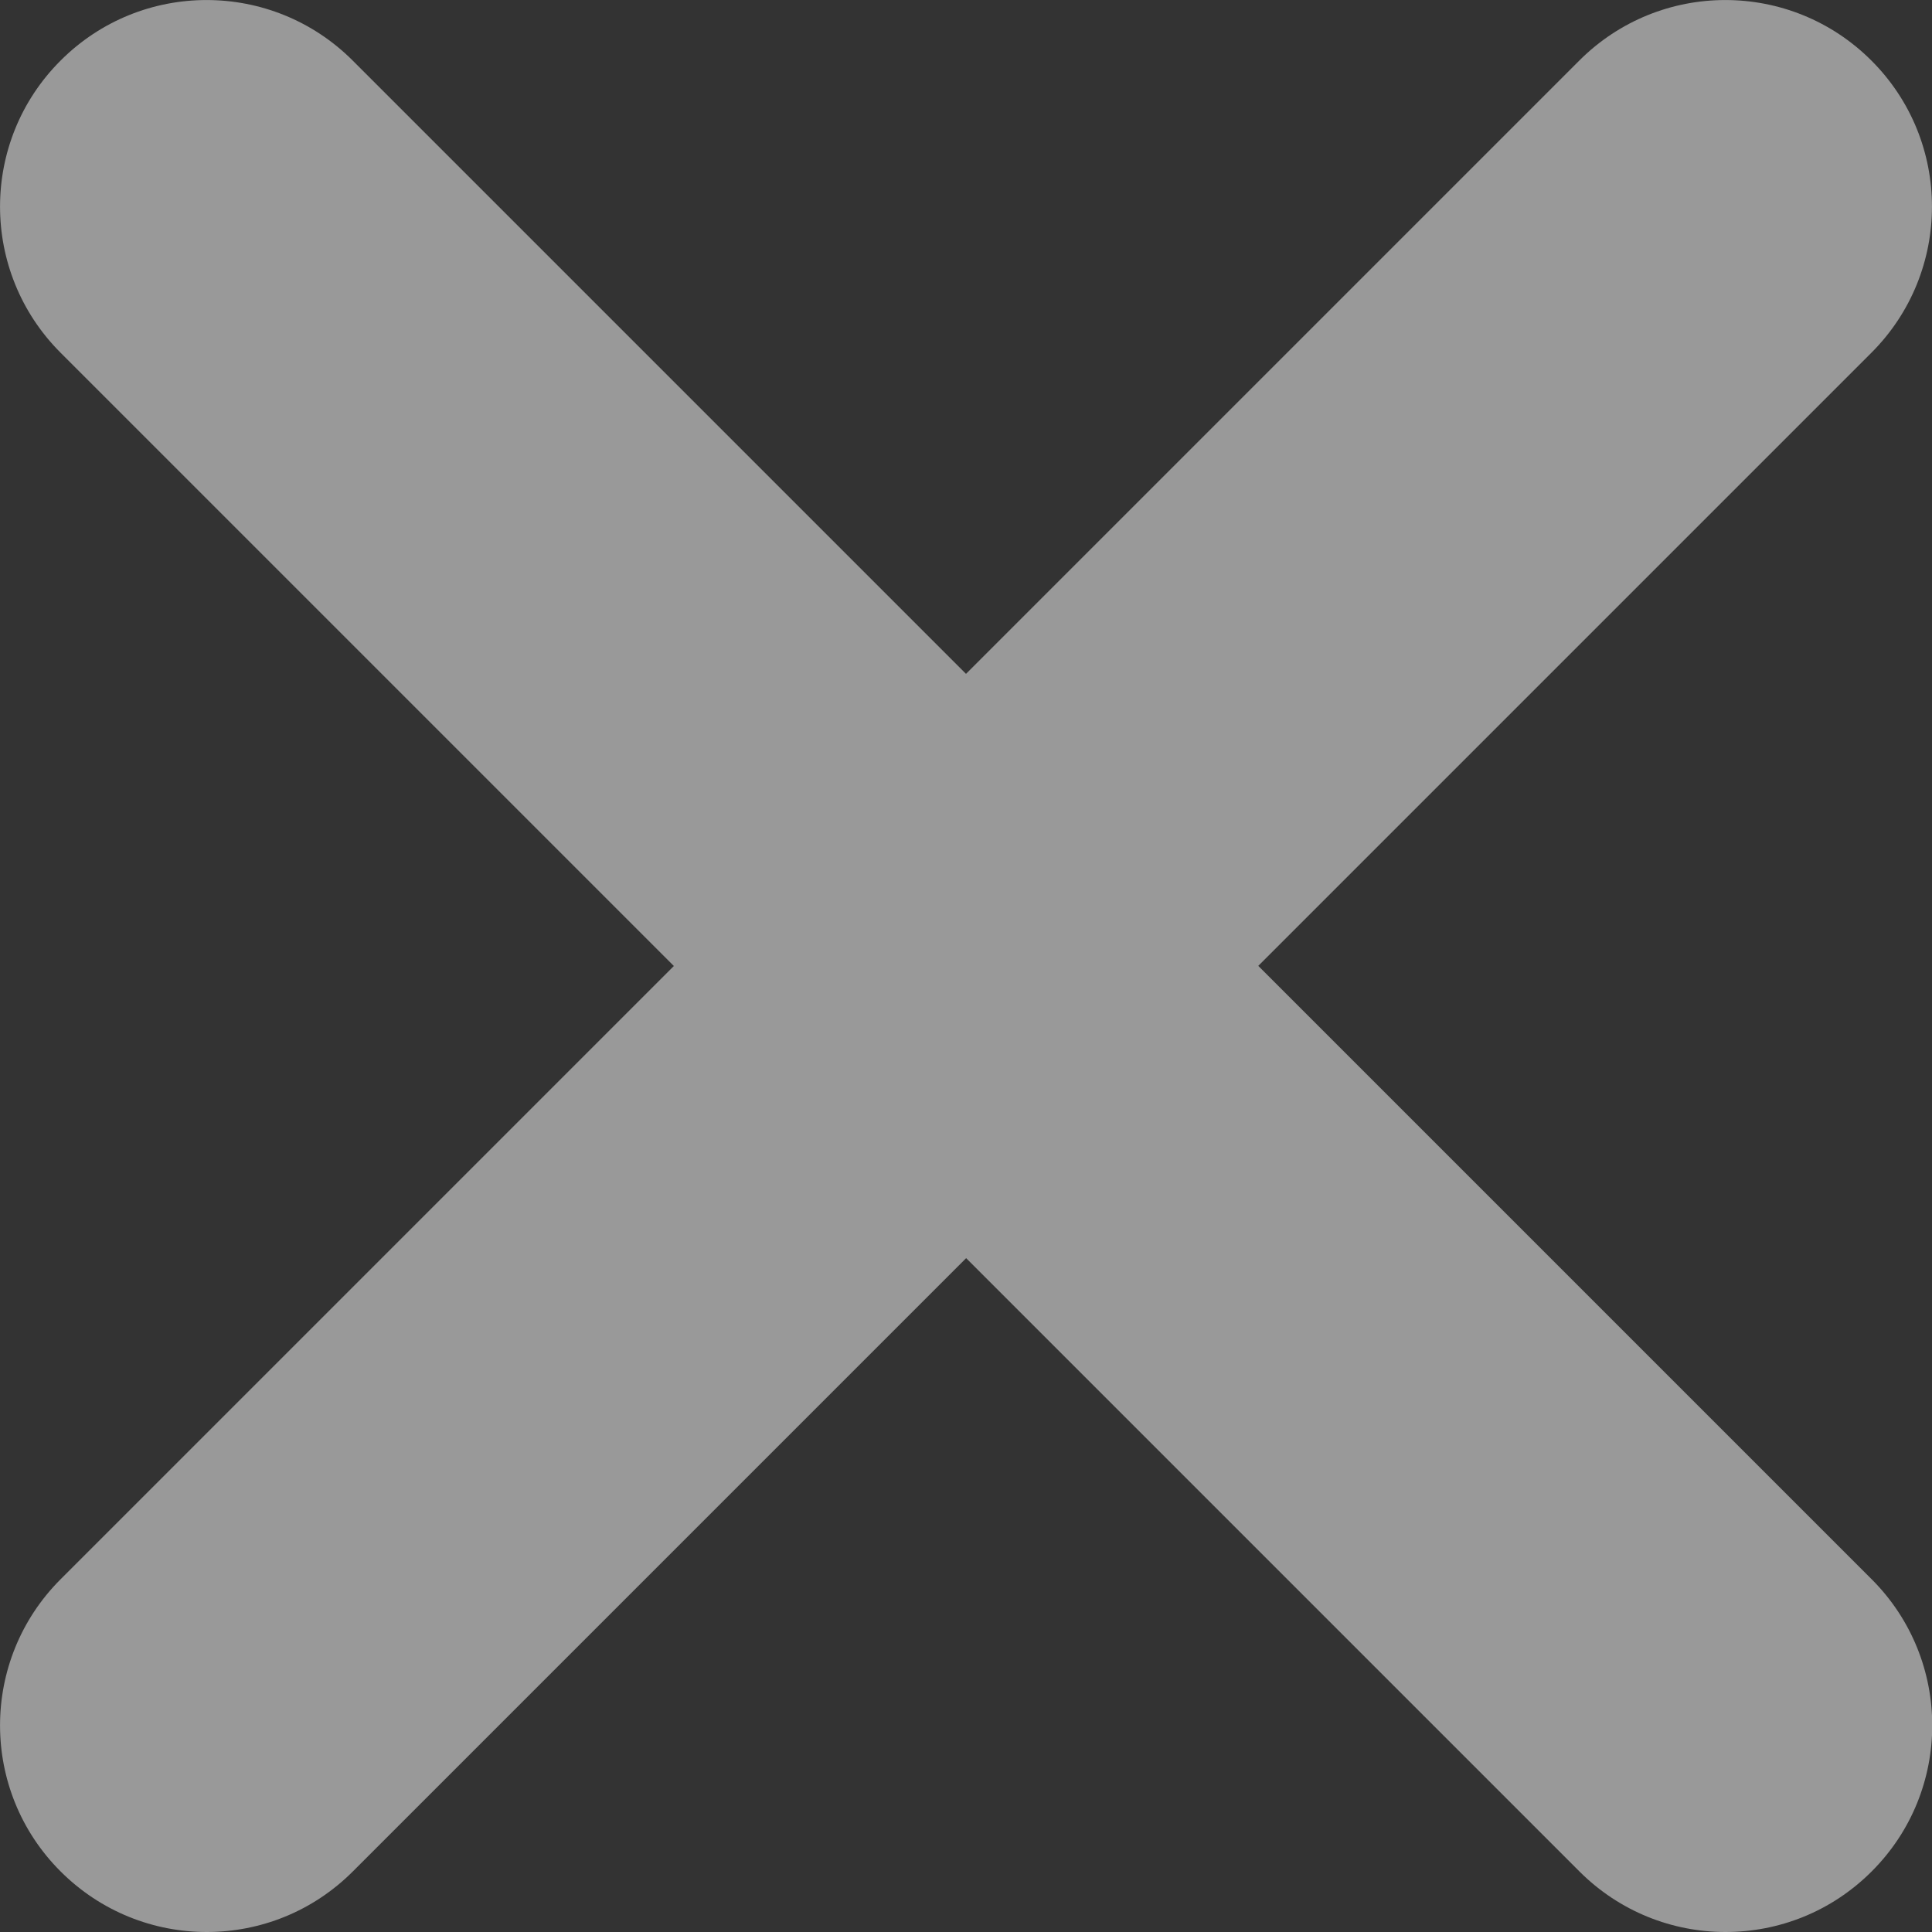 <?xml version="1.0" encoding="UTF-8"?><svg id="a" xmlns="http://www.w3.org/2000/svg" width="14" height="14" viewBox="0 0 14 14"><rect x="0" y="0" width="14" height="14" fill="#333333" stroke="none"/><defs><style>.b{fill:#fff;opacity:.5;}</style></defs><path class="b" d="M9.117,7L13.561,2.556c.585-.585,.585-1.533,0-2.117-.585-.585-1.532-.585-2.117,0L7,4.883,2.556,.439C1.971-.146,1.023-.146,.439,.439-.146,1.023-.146,1.971,.439,2.556L4.883,7,.439,11.444c-.585,.585-.585,1.533,0,2.117,.292,.292,.675,.439,1.059,.439s.766-.146,1.059-.439l4.444-4.444,4.444,4.444c.292,.292,.675,.439,1.059,.439s.766-.146,1.059-.439c.585-.584,.585-1.532,0-2.117l-4.444-4.444Z"/></svg>
